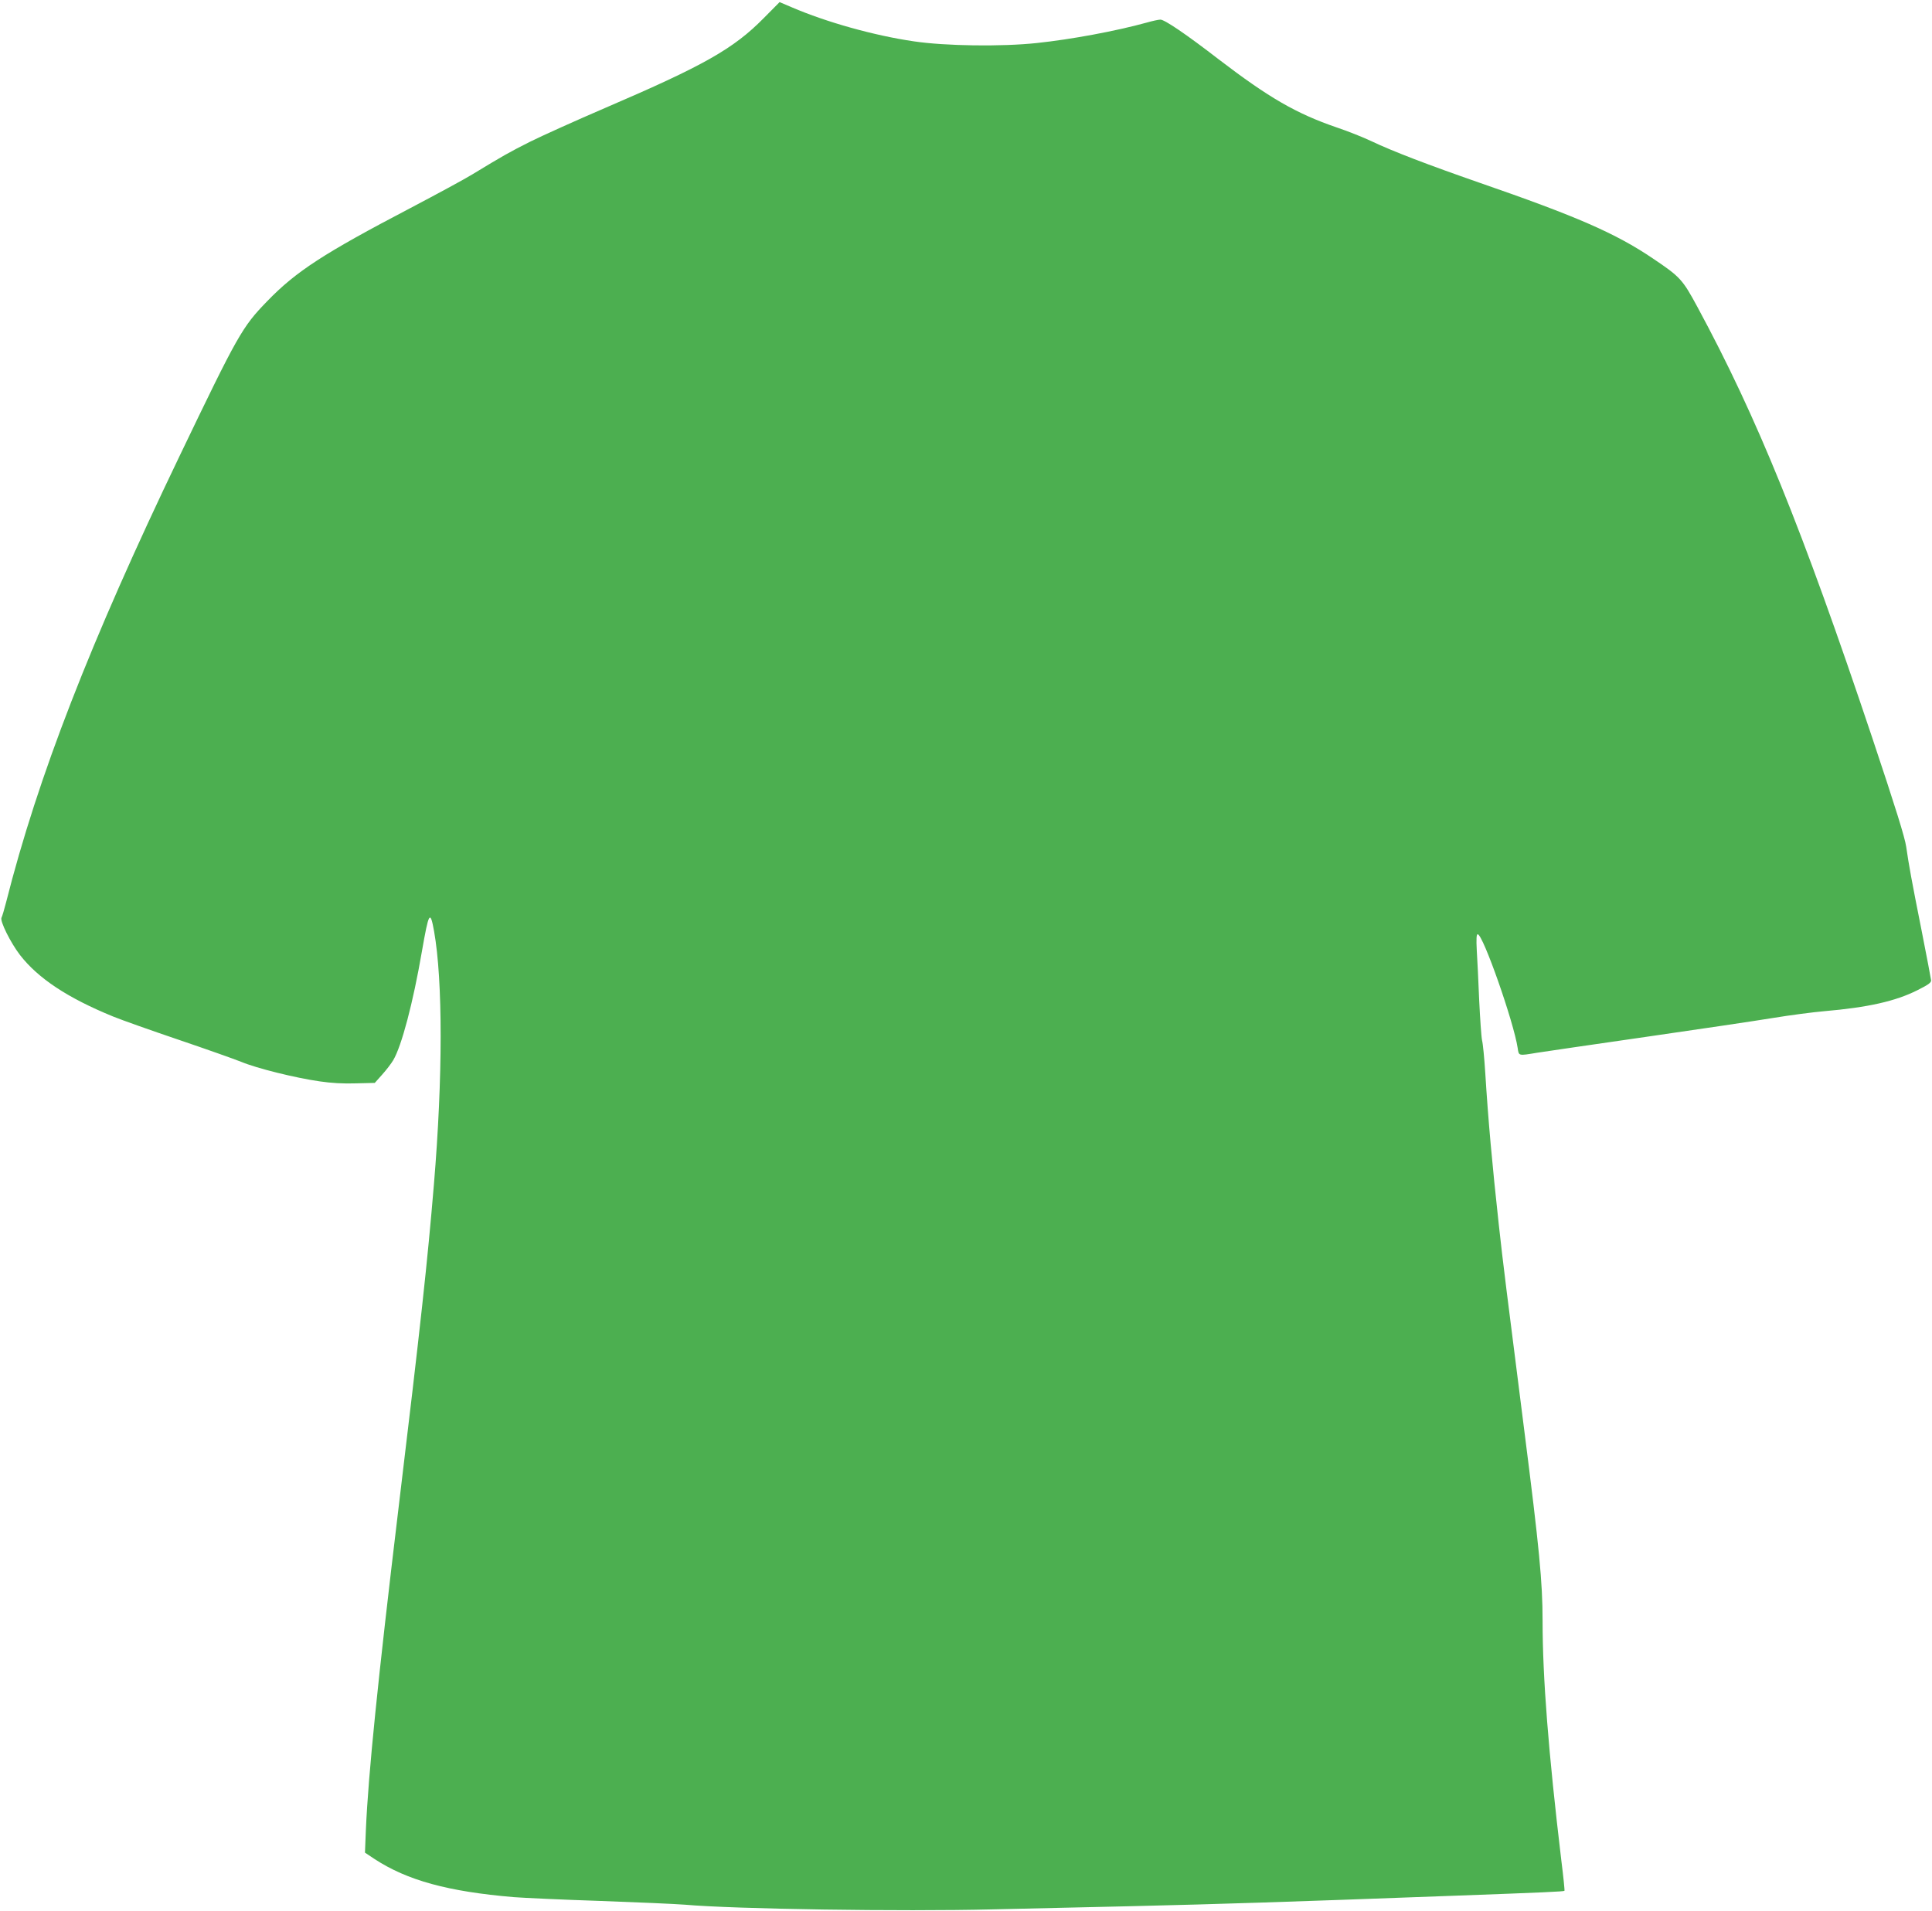 <?xml version="1.0" standalone="no"?>
<!DOCTYPE svg PUBLIC "-//W3C//DTD SVG 20010904//EN"
 "http://www.w3.org/TR/2001/REC-SVG-20010904/DTD/svg10.dtd">
<svg version="1.0" xmlns="http://www.w3.org/2000/svg"
 width="1280pt" height="1266pt" viewBox="0 0 1280 1266"
 preserveAspectRatio="xMidYMid meet">
<g transform="translate(0,1266) scale(0.1,-0.1)"
fill="#4caf50" stroke="none">
<path d="M5060 12540 c-200 -203 -396 -314 -1048 -594 -200 -86 -426 -188
-502 -226 -133 -67 -176 -91 -380 -215 -52 -32 -237 -132 -410 -223 -575 -301
-759 -420 -951 -619 -165 -170 -193 -220 -581 -1028 -588 -1224 -937 -2120
-1148 -2955 -12 -46 -25 -91 -30 -100 -12 -22 60 -166 122 -247 120 -155 316
-285 617 -408 59 -24 254 -93 434 -154 180 -61 366 -127 414 -146 102 -43 360
-107 522 -130 74 -11 157 -16 239 -13 l125 3 49 55 c27 30 60 73 73 95 56 94
132 383 190 720 46 264 55 279 81 134 58 -326 58 -969 -1 -1674 -43 -516 -87
-921 -235 -2150 -137 -1140 -200 -1760 -216 -2130 l-6 -150 63 -42 c217 -142
487 -216 924 -253 66 -5 323 -17 570 -25 248 -9 501 -20 563 -25 328 -29 1435
-46 2037 -31 270 6 681 16 915 21 625 15 974 26 2160 70 573 21 710 27 715 32
2 2 -7 93 -21 203 -85 713 -124 1208 -124 1587 0 254 -22 482 -121 1258 -118
928 -141 1109 -169 1365 -44 402 -70 689 -90 1010 -6 94 -15 189 -21 212 -5
24 -13 143 -19 265 -5 123 -12 271 -16 331 -4 76 -2 107 6 107 35 0 239 -581
265 -754 8 -53 3 -52 130 -31 50 8 374 55 720 105 347 50 725 106 840 125 116
19 269 39 340 45 290 25 473 66 618 139 72 36 92 50 91 66 -1 11 -29 157 -62
325 -68 341 -85 436 -103 560 -9 62 -69 255 -226 725 -464 1385 -762 2120
-1156 2849 -100 185 -114 201 -297 324 -246 166 -502 278 -1150 502 -339 118
-572 207 -715 275 -55 26 -158 67 -230 91 -268 92 -449 197 -781 451 -215 166
-358 263 -386 263 -12 0 -54 -9 -92 -20 -203 -56 -499 -111 -726 -135 -233
-25 -607 -20 -815 11 -262 38 -580 127 -810 226 l-80 34 -105 -106z"/>
</g>
</svg>
